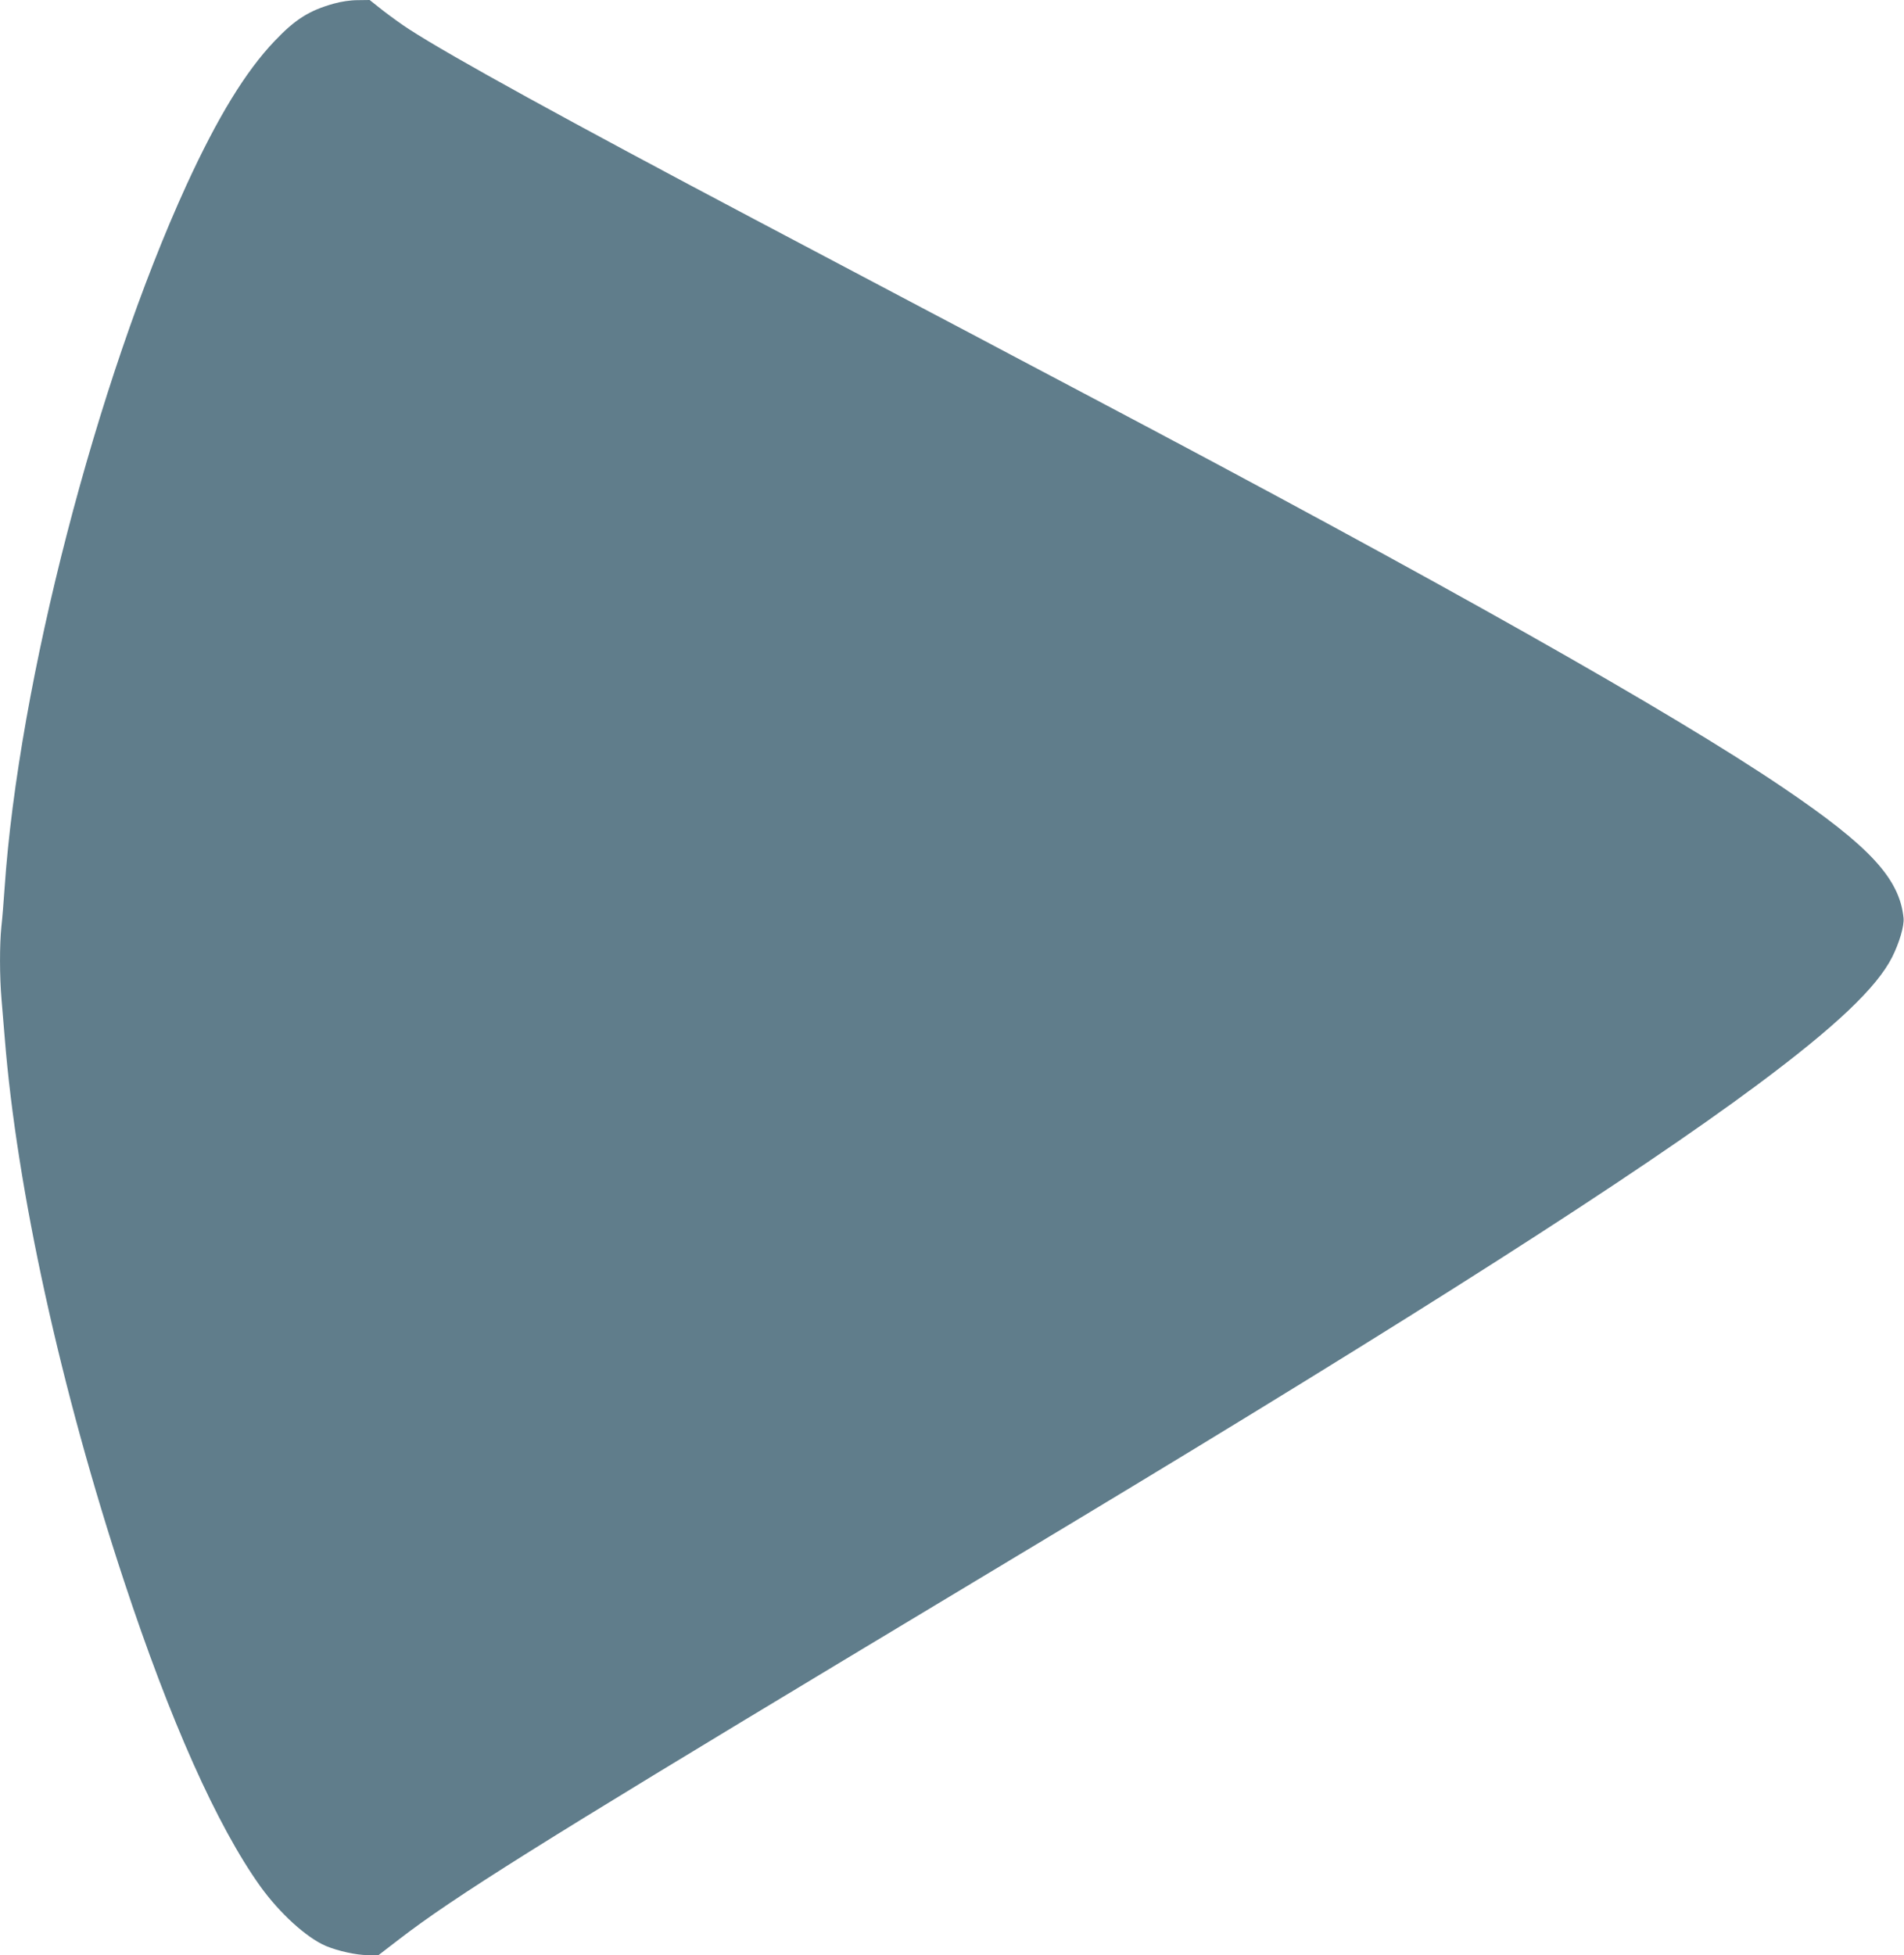 <?xml version="1.0" standalone="no"?>
<!DOCTYPE svg PUBLIC "-//W3C//DTD SVG 20010904//EN"
 "http://www.w3.org/TR/2001/REC-SVG-20010904/DTD/svg10.dtd">
<svg version="1.0" xmlns="http://www.w3.org/2000/svg"
 width="1247pt" height="1280pt" viewBox="0 0 1247 1280"
 preserveAspectRatio="xMidYMid meet">
<g transform="translate(0,1280) scale(0.1,-0.1)"
fill="#607d8b" stroke="none">
<path d="M2185 12776 c-160 -45 -251 -102 -386 -244 -190 -199 -373 -498 -577
-942 -589 -1286 -1101 -3264 -1192 -4605 -6 -88 -15 -201 -21 -252 -12 -119
-12 -323 1 -476 6 -67 15 -180 21 -252 79 -992 367 -2302 781 -3555 302 -915
609 -1603 893 -2000 126 -175 301 -335 429 -390 79 -33 200 -60 275 -60 l70 0
138 106 c354 273 939 639 2908 1824 534 321 1202 723 1485 893 2269 1366 3696
2277 4500 2875 511 380 781 636 882 835 48 96 80 205 75 257 -26 258 -221 469
-787 852 -726 492 -2250 1352 -4525 2553 -154 81 -392 207 -530 280 -137 73
-376 199 -530 280 -154 81 -354 187 -445 235 -91 48 -410 217 -710 375 -1215
642 -1987 1066 -2260 1243 -47 30 -124 86 -172 123 l-87 69 -78 -1 c-48 0
-108 -9 -158 -23z"/>
</g>
</svg>
